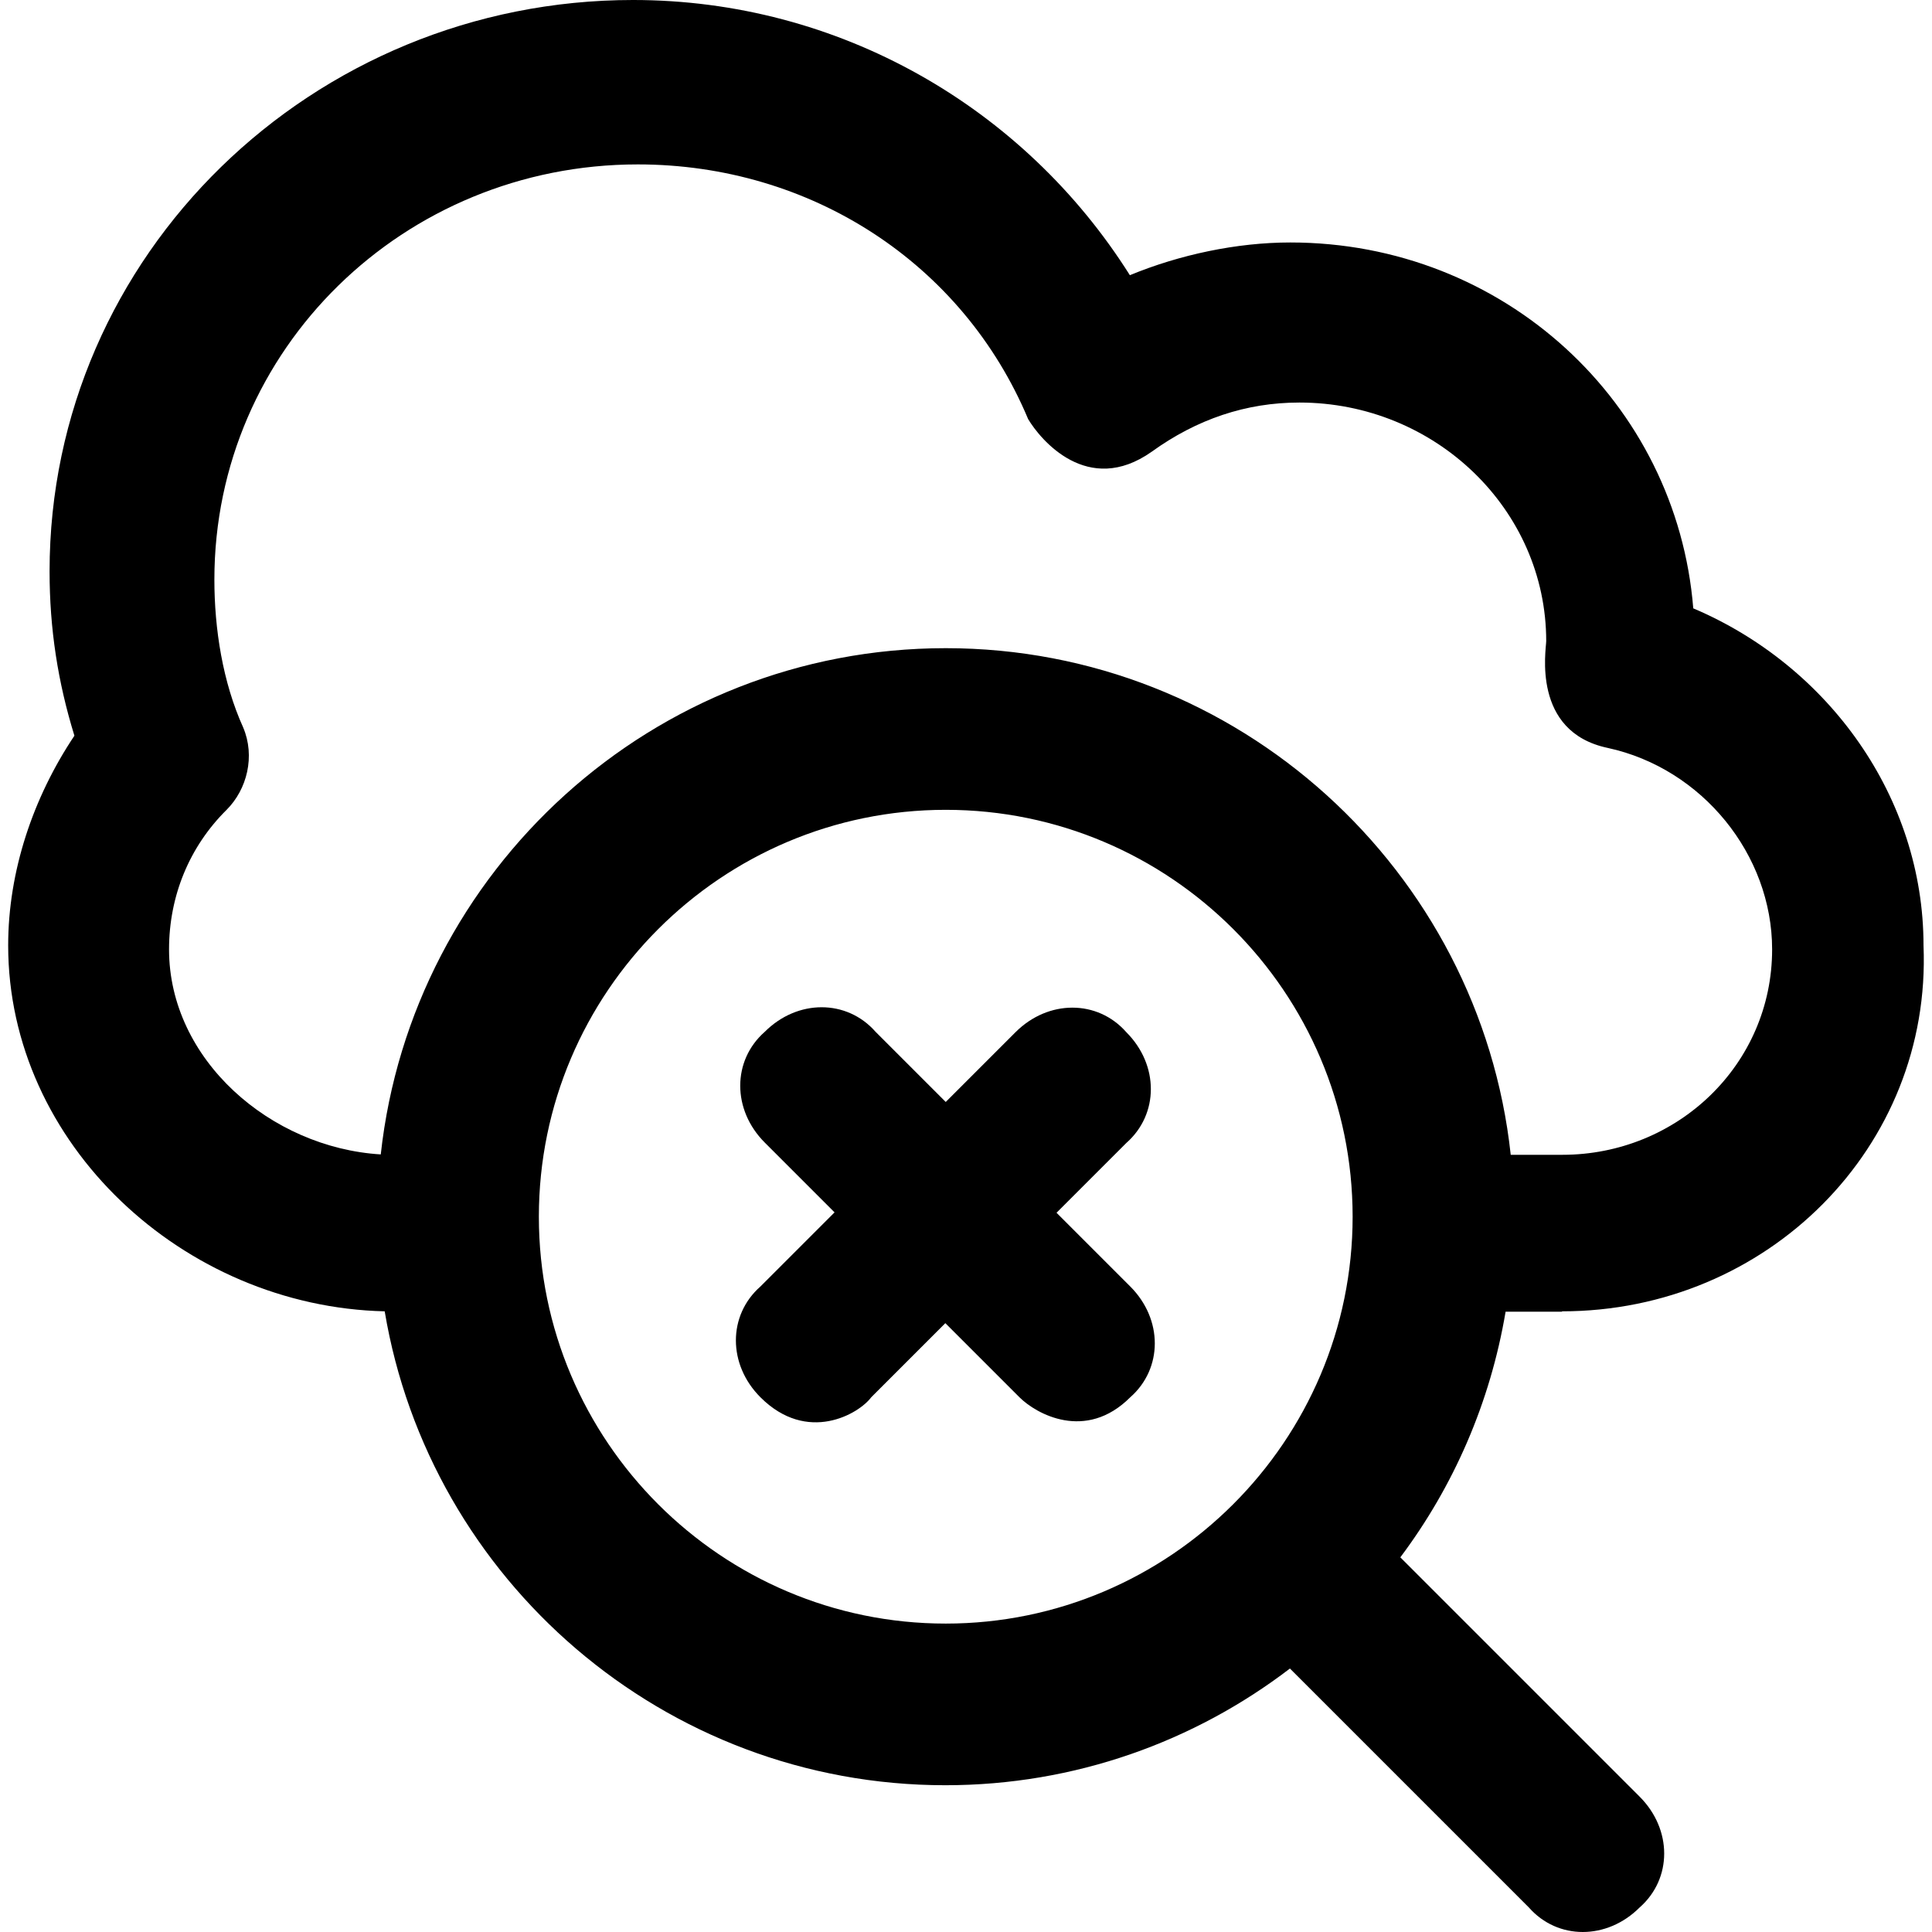 <?xml version="1.0" encoding="iso-8859-1"?>
<!-- Generator: Adobe Illustrator 19.0.0, SVG Export Plug-In . SVG Version: 6.00 Build 0)  -->
<svg version="1.1" id="Capa_1" xmlns="http://www.w3.org/2000/svg" xmlns:xlink="http://www.w3.org/1999/xlink" x="0px" y="0px"
	 viewBox="0 0 490.025 490.025" style="enable-background:new 0 0 490.025 490.025;" xml:space="preserve">
<g>
	<g>
		<path d="M267.974,307.6l17.7-17.7c8.3-7.3,8.3-19.8,0-28.1c-7.3-8.3-19.8-8.3-28.1,0l-17.7,17.7l-17.8-17.8
			c-7.3-8.3-19.8-8.3-28.1,0c-8.3,7.3-8.3,19.8,0,28.1l17.7,17.7l-18.8,18.8c-8.3,7.3-8.3,19.8,0,28.1c11.9,11.9,25,4.2,28.1,0
			l18.8-18.8l18.8,18.8c4.2,4.2,16.8,11.3,28.1,0c8.3-7.3,8.3-19.8,0-28.1L267.974,307.6z"/>
		<path d="M396.174,332.6c52.1,0,93.8-41.7,91.7-92.8c0-37.5-24-70.9-58.4-85.5c-4.2-52.1-48-92.8-102.2-92.8
			c-13.6,0-28.1,3.1-40.7,8.3c-26.9-42.7-73.9-69.8-126-69.8c-81.3,0-148,64.6-148,144.9c0,14.6,2.1,28.1,6.3,41.7
			c-10.5,15.7-16.8,34.4-16.8,53.2c0,50.3,44.4,91.6,95.5,92.8c11.4,68.1,70.8,120.2,142.2,120.2c32.9,0,63.2-11.1,87.4-29.6
			l60.6,60.6c7.3,8.3,19.8,8.3,28.1,0c8.3-7.3,8.3-19.8,0-28.1l-60.7-60.7c13.5-18,22.8-39.2,26.7-62.3h14.3V332.6z M239.875,411.8
			c-56.9,0-103.2-46.3-103.2-103.2s46.3-103.2,103.2-103.2s103.2,46.3,103.2,103.2S296.674,411.8,239.875,411.8z M239.875,164.4
			c-74.2,0-135.4,56.3-143.3,128.4c-27.9-1.7-53.7-24-53.7-52c0-13.6,5.2-26.1,14.6-35.4c5.2-5.2,7.3-13.6,4.2-20.9
			c-5.2-11.5-7.3-25-7.3-37.5c0-58.4,48-105.3,107.4-105.3c43.8,0,82.4,25,99,64.6c3.1,5.2,15.1,19.7,31.3,8.3
			c11.5-8.3,24-12.5,37.5-12.5c34.4,0,62.6,27.1,62.6,60.5c0,2.1-3.8,23,15.6,27.1c24,5.2,41.7,27.1,41.7,51.1
			c0,29.2-24,52.1-53.2,52.1h-13.1C375.374,220.8,314.074,164.4,239.875,164.4z"/>
	</g>
</g>
<g>
</g>
<g>
</g>
<g>
</g>
<g>
</g>
<g>
</g>
<g>
</g>
<g>
</g>
<g>
</g>
<g>
</g>
<g>
</g>
<g>
</g>
<g>
</g>
<g>
</g>
<g>
</g>
<g>
</g>
</svg>
